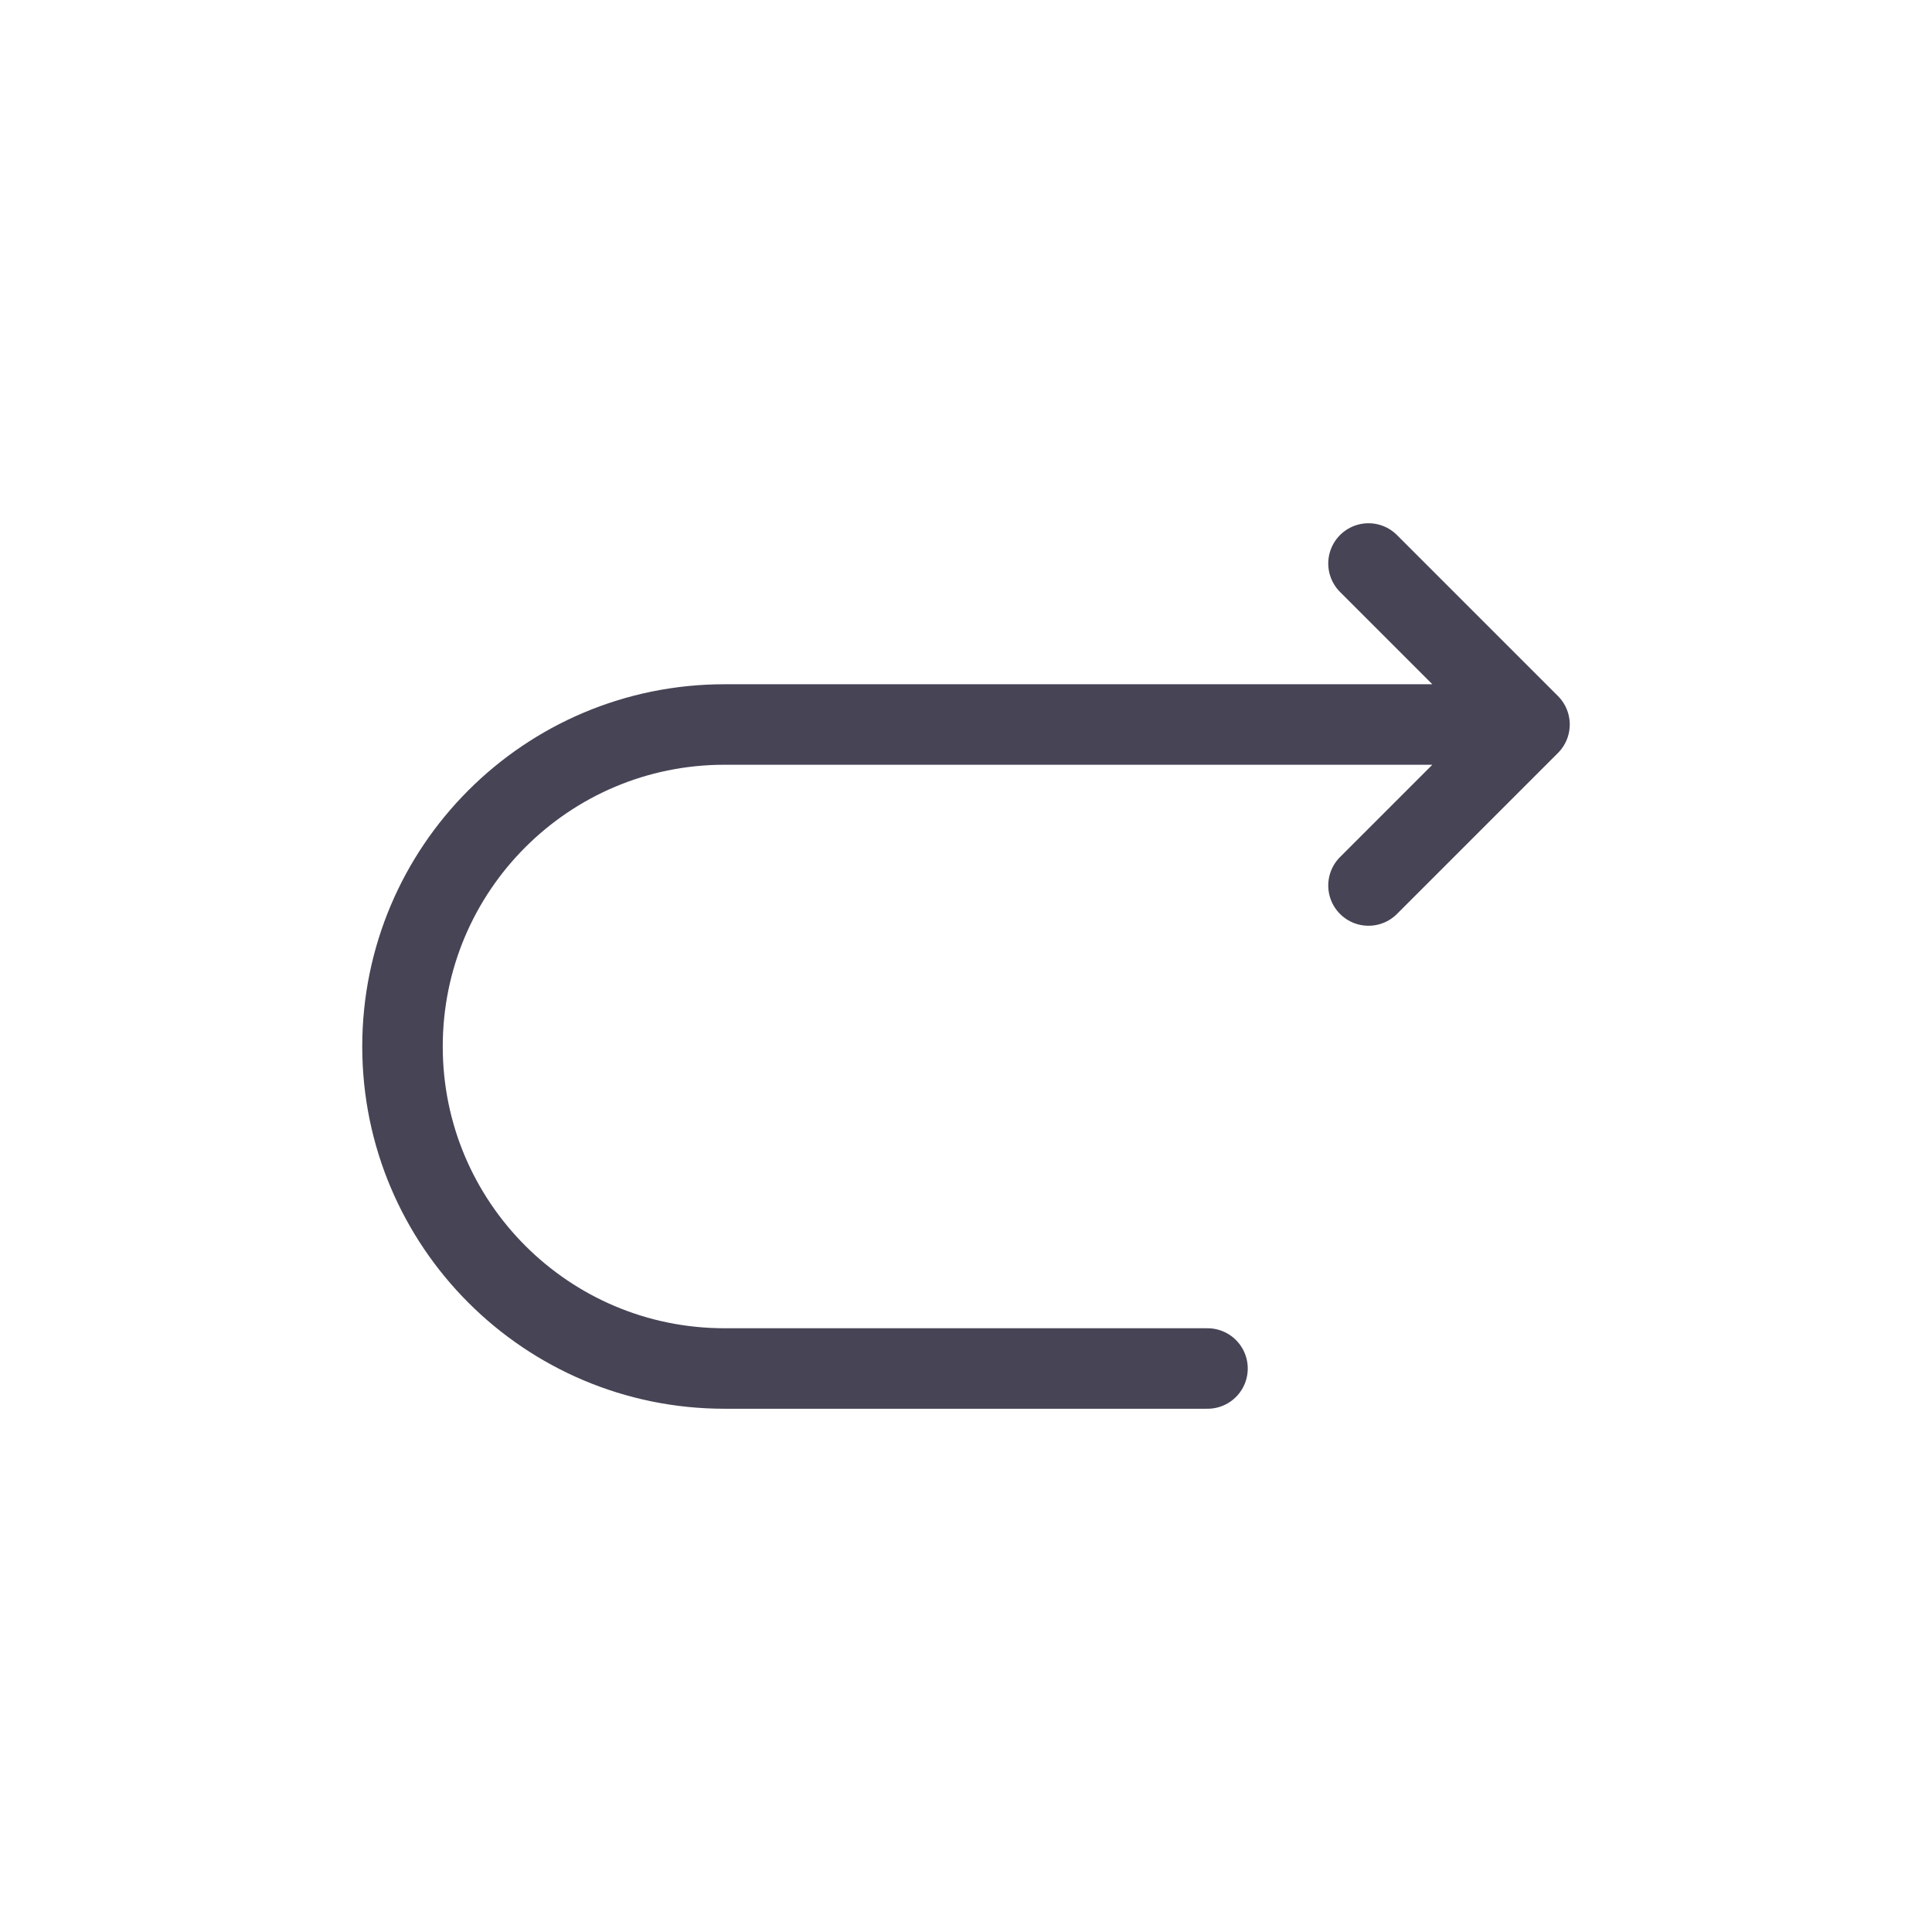 <?xml version="1.0" encoding="utf-8"?>
<svg width="800px" height="800px" viewBox="0 0 24 24" fill="none" xmlns="http://www.w3.org/2000/svg">
<path d="M15 17H9C6.791 17 5 15.209 5 13V13C5 10.791 6.791 9 9 9H19M19 9L17 11M19 9L17 7" stroke="#464455" stroke-linecap="round" stroke-linejoin="round"/>
</svg>
